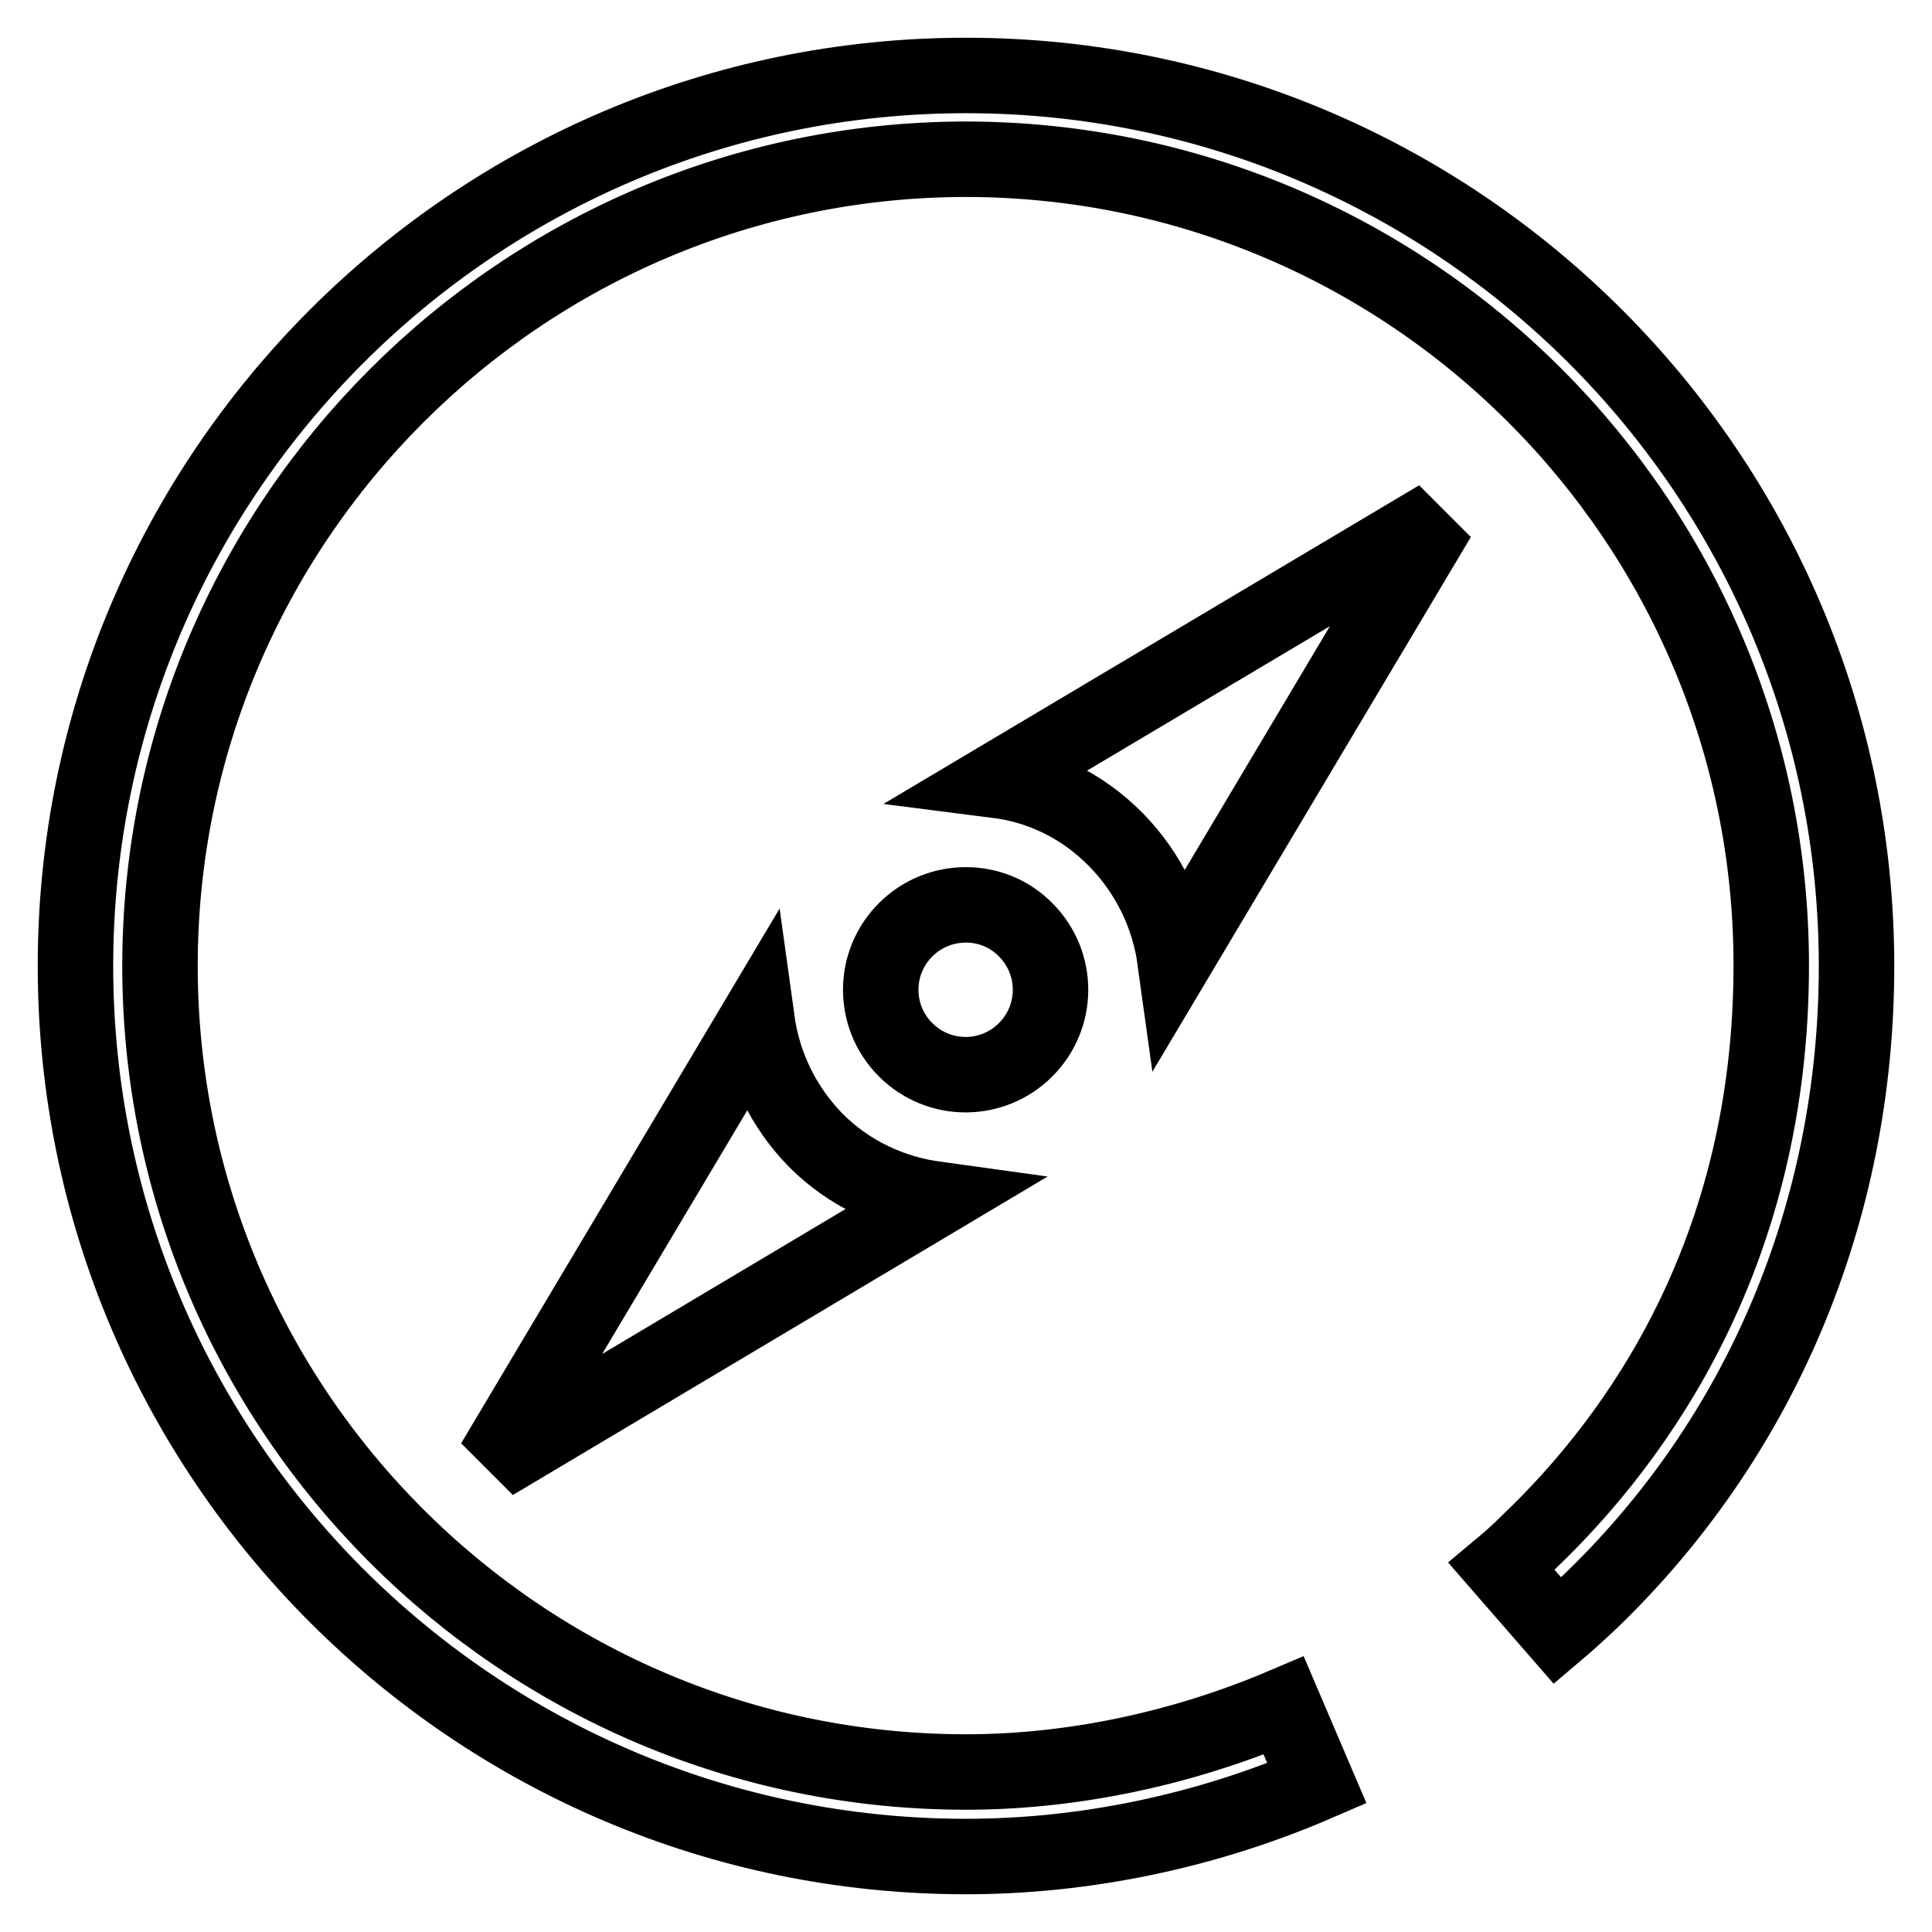 <?xml version="1.0" encoding="utf-8"?>
<!-- Svg Vector Icons : http://www.onlinewebfonts.com/icon -->
<!DOCTYPE svg PUBLIC "-//W3C//DTD SVG 1.1//EN" "http://www.w3.org/Graphics/SVG/1.1/DTD/svg11.dtd">
<svg version="1.1" xmlns="http://www.w3.org/2000/svg" xmlns:xlink="http://www.w3.org/1999/xlink" x="0px" y="0px" viewBox="0 0 256 256" enable-background="new 0 0 256 256" xml:space="preserve">
<g> <path stroke-width="10" fill-opacity="0" stroke="#000000"  d="M210.3,212.6c-1.3,1.2-2.6,2.4-3.9,3.5l-7.4-8.5c1.2-1,2.4-2.1,3.5-3.2c14.7-14,32.2-38.7,32.2-76.5 c0-58.9-47.9-106.8-106.8-106.8C69.1,21.2,21.2,69.1,21.2,128S69.1,234.8,128,234.8c14.1,0,28.7-3.1,42.1-8.8l4.4,10.3 c-14.8,6.4-30.9,9.7-46.5,9.7c-65.1,0-118-52.9-118-118S62.9,10,128,10c65.1,0,118,52.9,118,118C246,160.6,233.3,190.7,210.3,212.6 z M155.7,127.2c-0.8-5.8-3.4-11.4-7.8-15.9c-4.7-4.8-10.3-7.2-15.8-7.9l58.5-34.8L155.7,127.2z M65.4,193.8l34.9-58.6 c0.8,5.8,3.4,11.4,7.8,15.9c4.5,4.5,10.1,7,15.9,7.8L65.4,193.8z M135.9,123.2c4.4,4.4,4.4,11.5,0,15.9c-4.4,4.4-11.5,4.4-15.9,0 c-4.4-4.4-4.4-11.5,0-15.9C124.4,118.8,131.6,118.8,135.9,123.2z"/></g>
</svg>